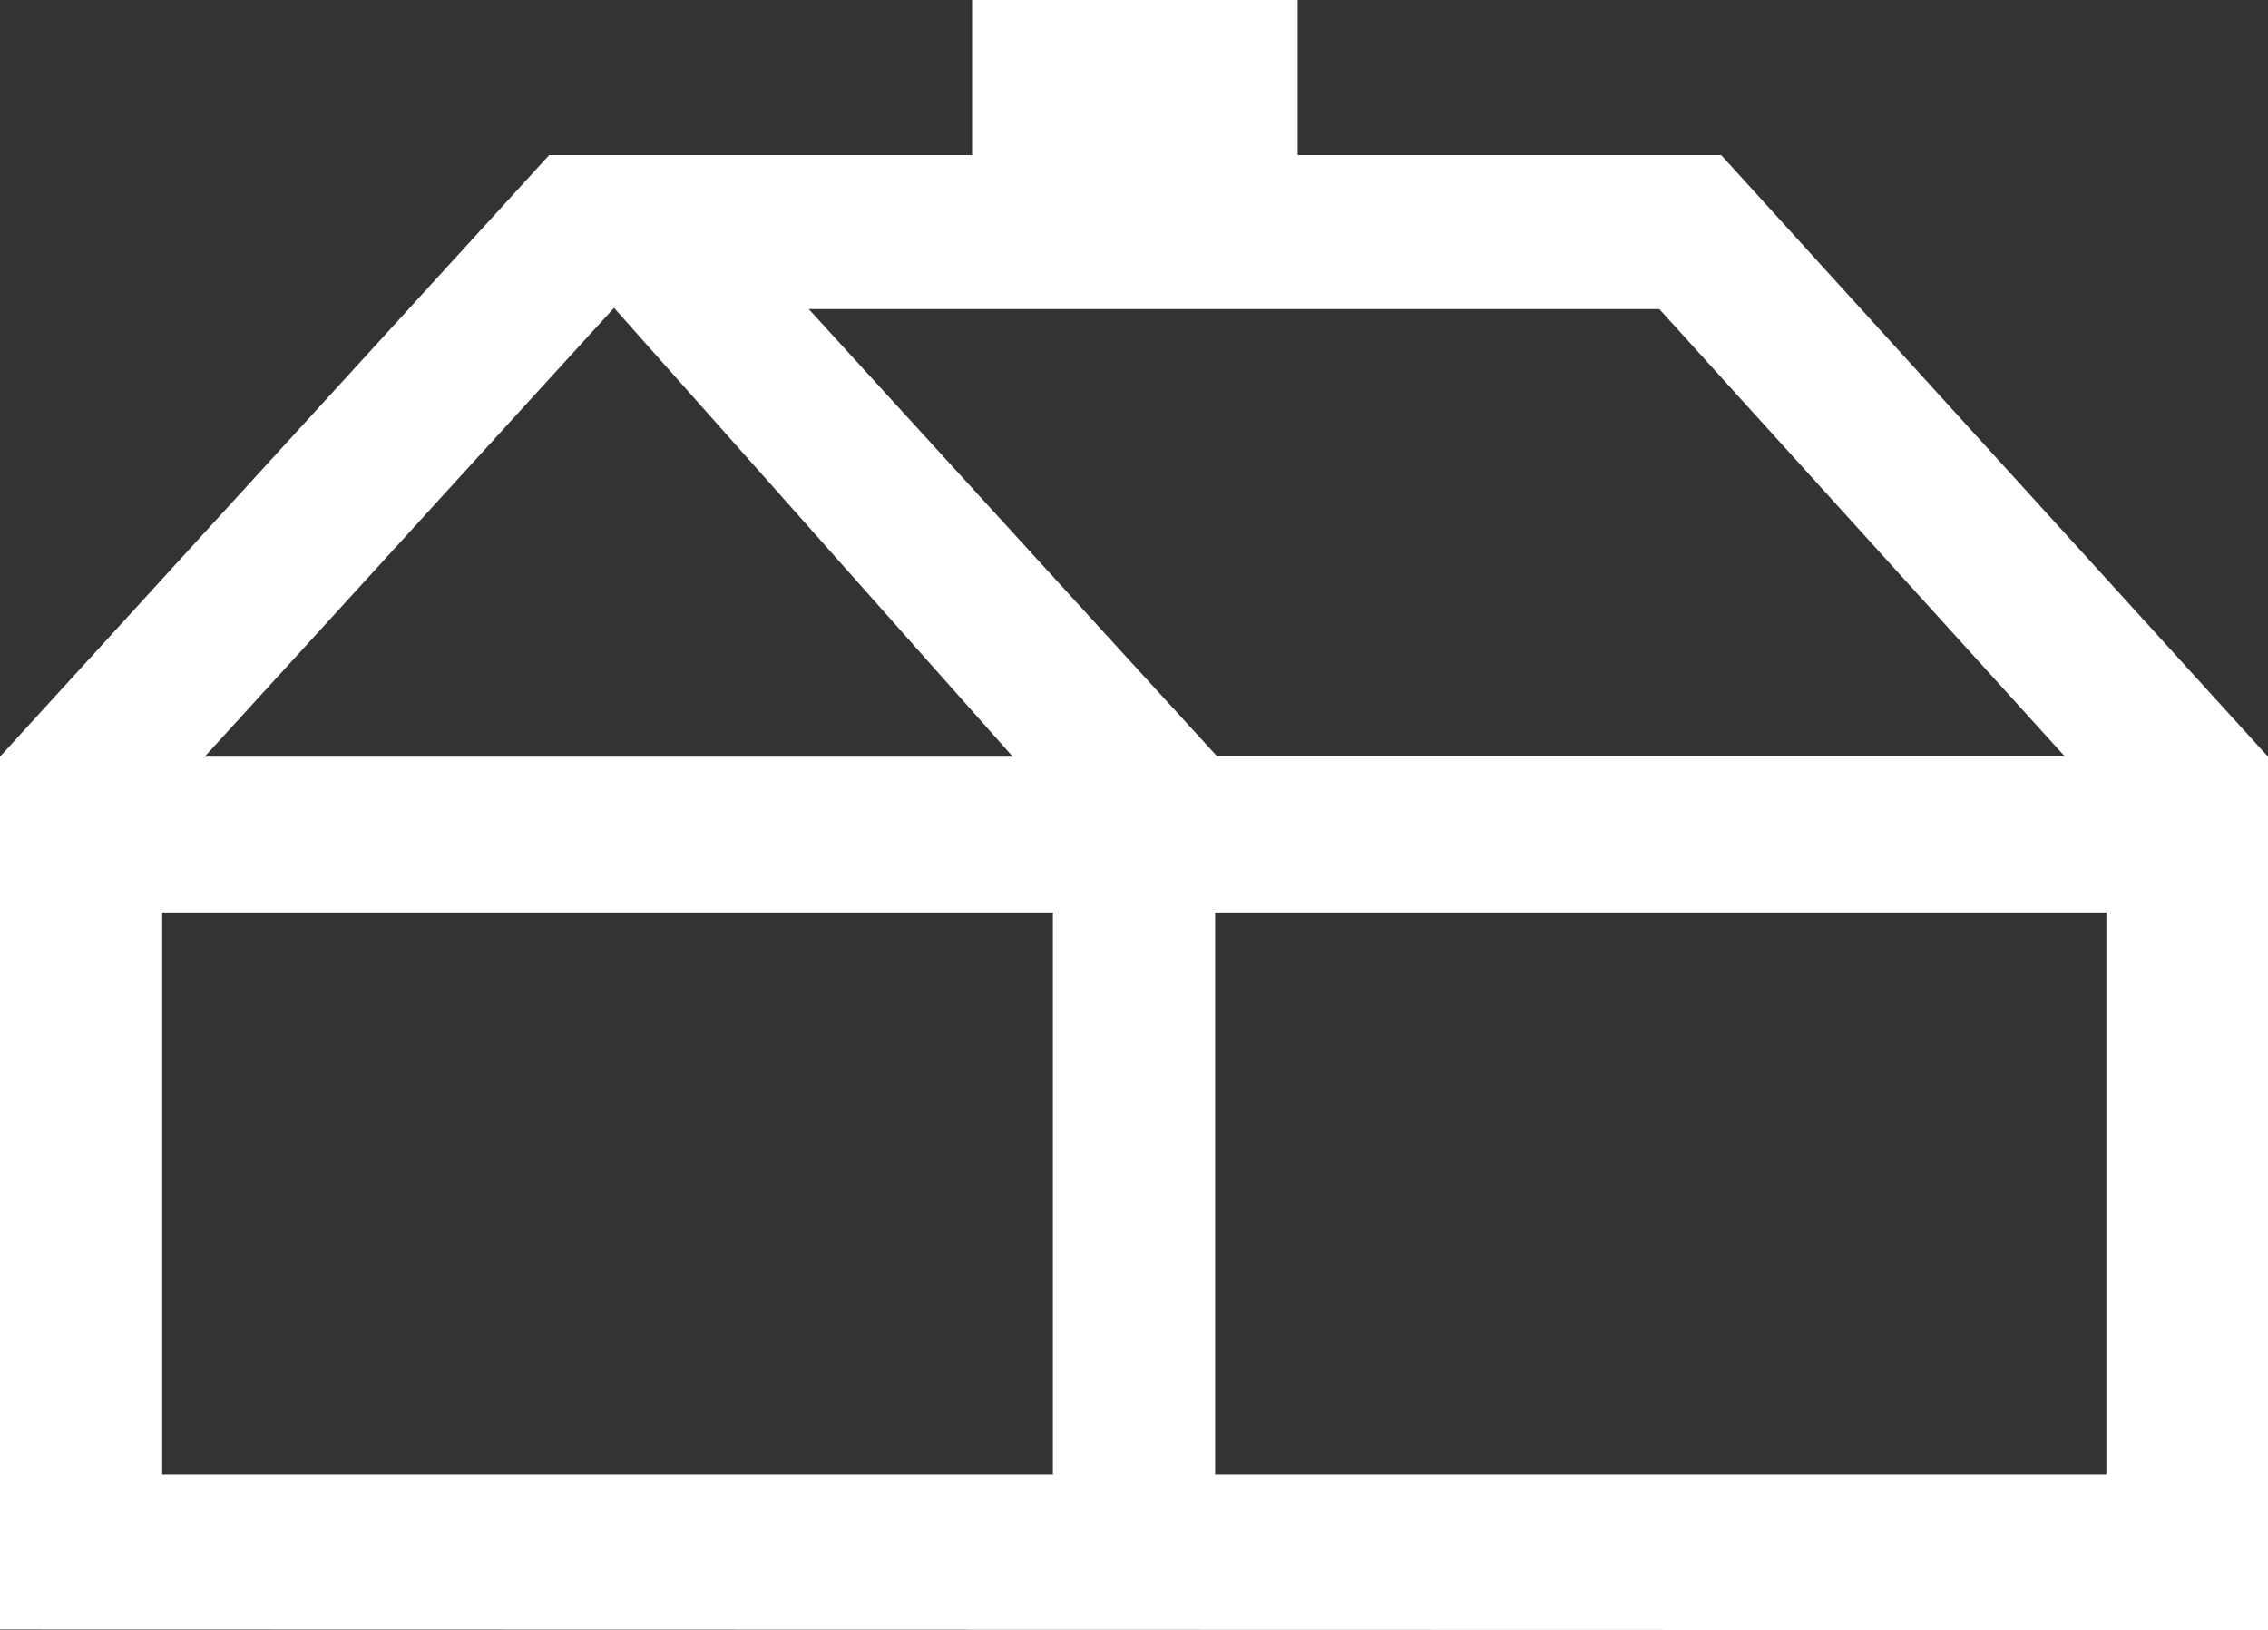 <svg xmlns="http://www.w3.org/2000/svg" viewBox="0 0 38.45 27.64"><rect x="0" y="0" width="38.45" height="27.64" fill="#333333" stroke="none"/><defs><style>.cls-1{fill:#fff;}</style></defs><title>home-blanco</title><g id="Capa_2" data-name="Capa 2"><g id="Capa_1-2" data-name="Capa 1"><path class="cls-1" d="M35.71,25H20.6V15.47H35.71ZM35,12.82H20.63L13.71,5.24H28.13ZM10.41,5.22l6.76,7.61H3.47ZM2.75,15.47H17.85V25H2.75ZM38.45,27.64V12.83L29.18,2.63H22V0H16.48V2.63H9.31L0,12.83v14.8Z"/></g></g></svg>